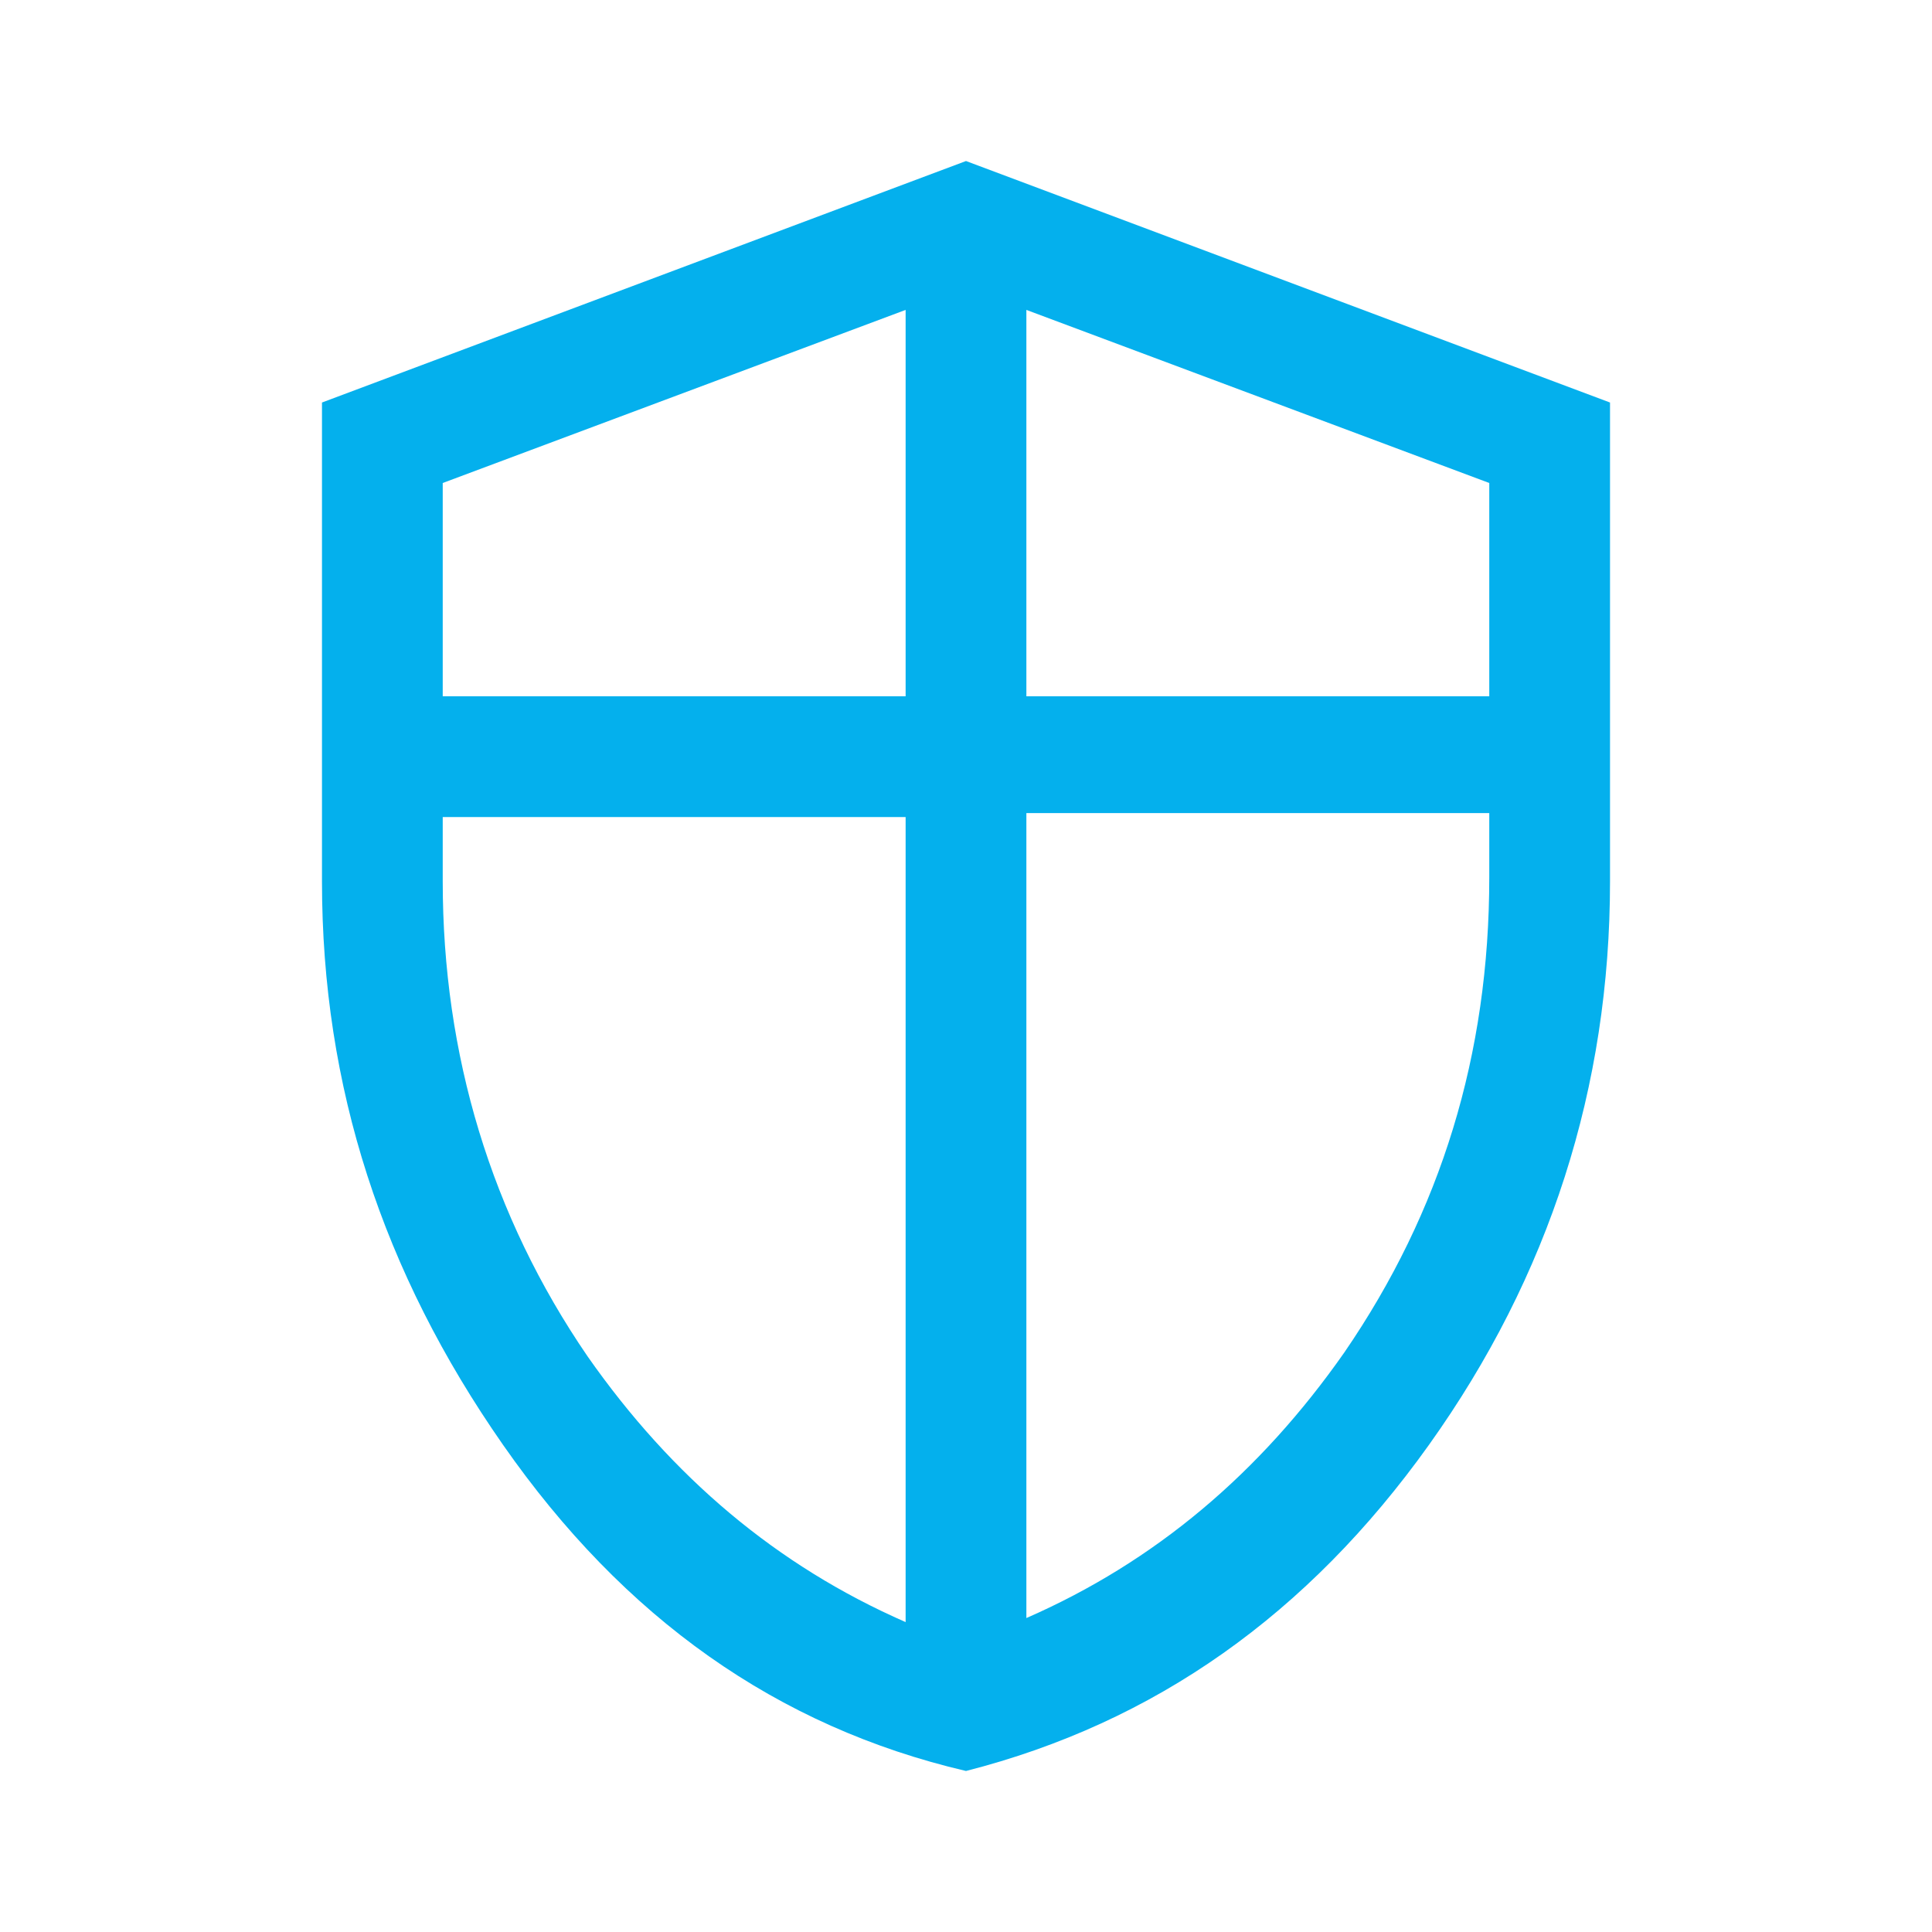 <svg width="32" height="32" viewBox="0 0 32 32" fill="none" xmlns="http://www.w3.org/2000/svg">
<path d="M16 2.667L5.333 6.667V14.6C5.333 18 6.333 21.067 8.333 23.933C10.333 26.8 12.867 28.6 16 29.333C19.133 28.533 21.667 26.733 23.667 23.933C25.667 21.133 26.667 18 26.667 14.6V6.667L16 2.667ZM7.333 8L15 5.133V11.533H7.333V8ZM9.733 22.467C8.133 20.133 7.333 17.467 7.333 14.6V13.533H15V26.867C12.867 25.933 11.133 24.467 9.733 22.467ZM24.667 14.533C24.667 17.467 23.867 20.067 22.267 22.4C20.867 24.4 19.133 25.867 17 26.8V13.467H24.667V14.533ZM24.667 11.533H17V5.133L24.667 8V11.533Z" fill="#04B0ED"/>
</svg>
